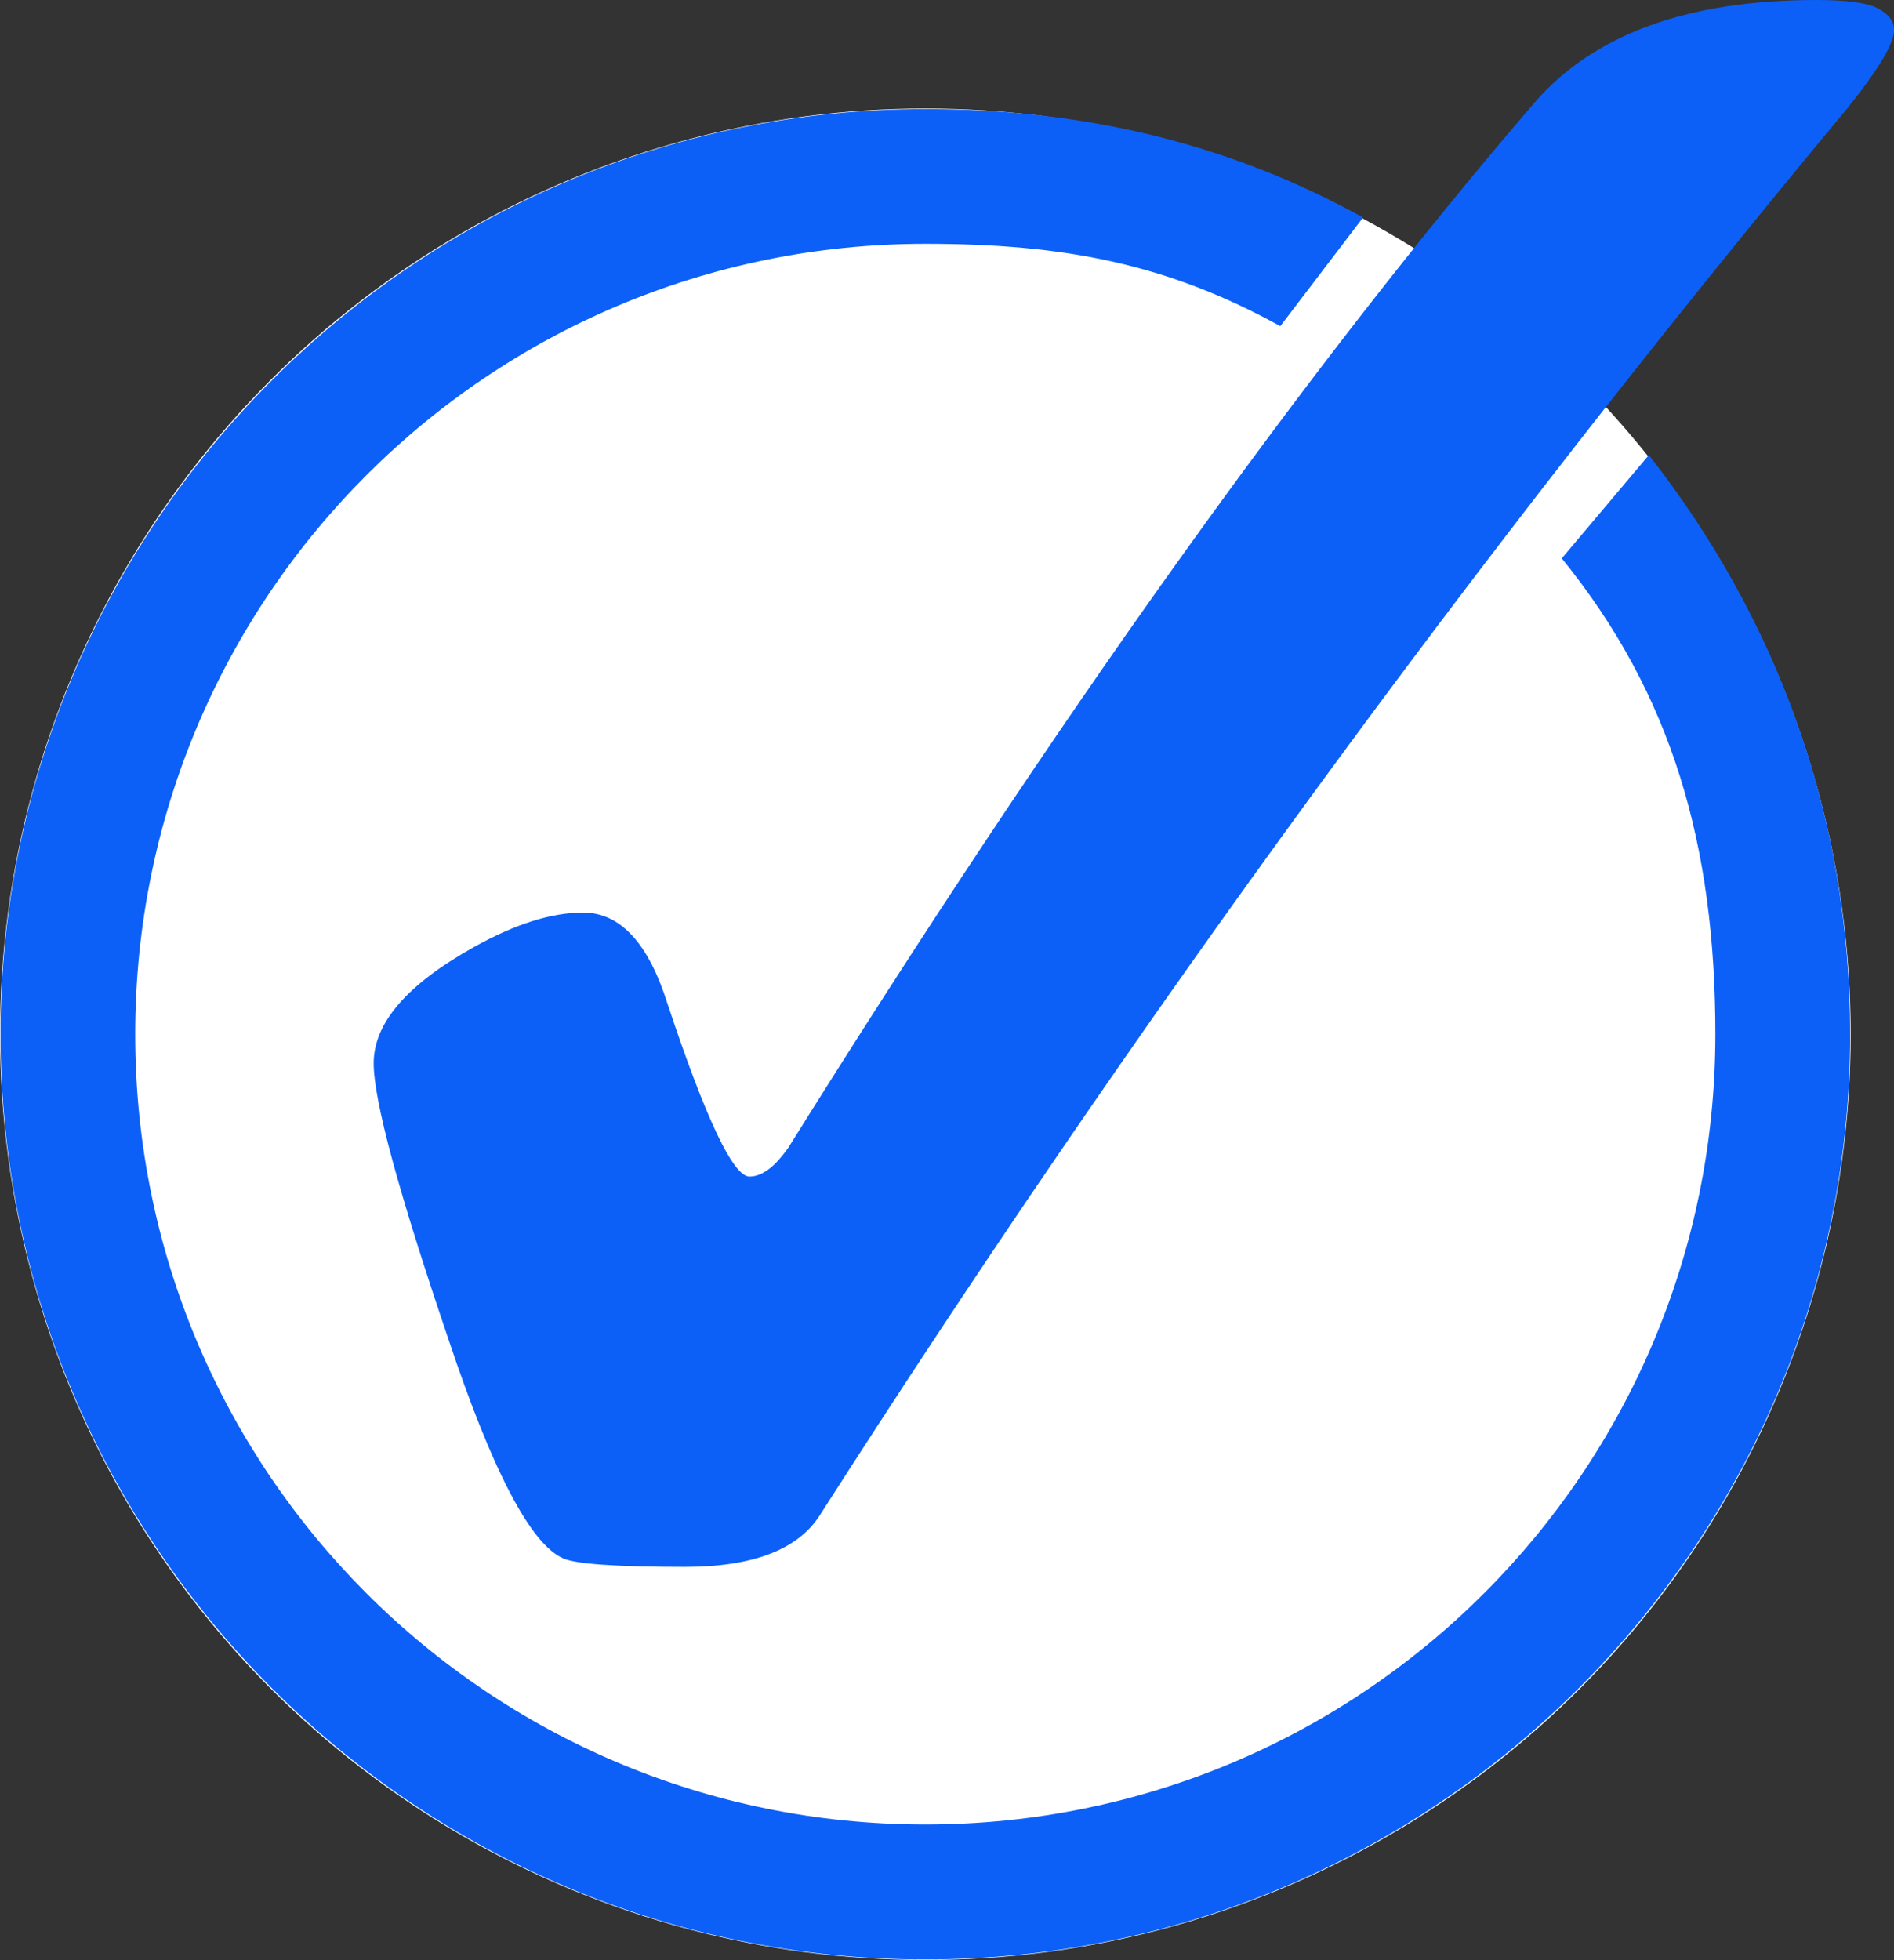 <?xml version="1.0" encoding="UTF-8"?>
<svg id="a" data-name="レイヤー 1" xmlns="http://www.w3.org/2000/svg" viewBox="0 0 170.05 175.9">
  <rect x="0" y="0" width="170.05" height="175.9" fill="#333333" stroke="none"/>
  <defs>
    <style>
      .c {
        fill: #fff;
      }

      .c, .d, .e {
        stroke-width: 0px;
      }

      .d {
        fill-rule: evenodd;
      }

      .d, .e {
        fill: #0c60f8;
      }
    </style>
  </defs>
  <g id="b" data-name="change1 1">
    <circle class="c" cx="83.08" cy="92.82" r="83.08"/>
    <path class="d" d="m83.08,9.79C37.31,9.79.05,47.05.05,92.82s37.26,83.03,83.03,83.03,83.03-37.26,83.03-83.03c0-19.79-6.7-37.48-18.07-51.98l-7.82,9.27c9.91,12.2,13.79,25.75,13.79,42.71,0,39.22-31.72,70.92-70.94,70.92S12.14,132.04,12.14,92.82,43.86,21.88,83.08,21.88c12.43,0,21.72,1.79,31.87,7.39l7.43-9.75c-11.88-6.56-24.8-9.73-39.3-9.73h0Z"/>
    <path class="e" d="m52.35,81.9c3.35,0,5.88,2.75,7.6,8.24,3.43,10.3,5.88,15.45,7.34,15.45,1.12,0,2.27-.86,3.48-2.58,24.12-38.63,46.45-69.88,66.96-93.75C143.05,3.09,151.51,0,163.1,0c2.75,0,4.59.26,5.54.77.94.52,1.42,1.16,1.42,1.93,0,1.2-1.42,3.56-4.25,7.08-33.14,39.83-63.87,81.9-92.2,126.2-1.97,3.09-6.01,4.64-12.11,4.64-6.18,0-9.83-.26-10.95-.77-2.92-1.29-6.35-7.86-10.3-19.7-4.46-13.14-6.7-21.38-6.7-24.73,0-3.61,3-7.08,9.01-10.43,3.69-2.06,6.95-3.09,9.79-3.09"/>
  </g>
</svg>